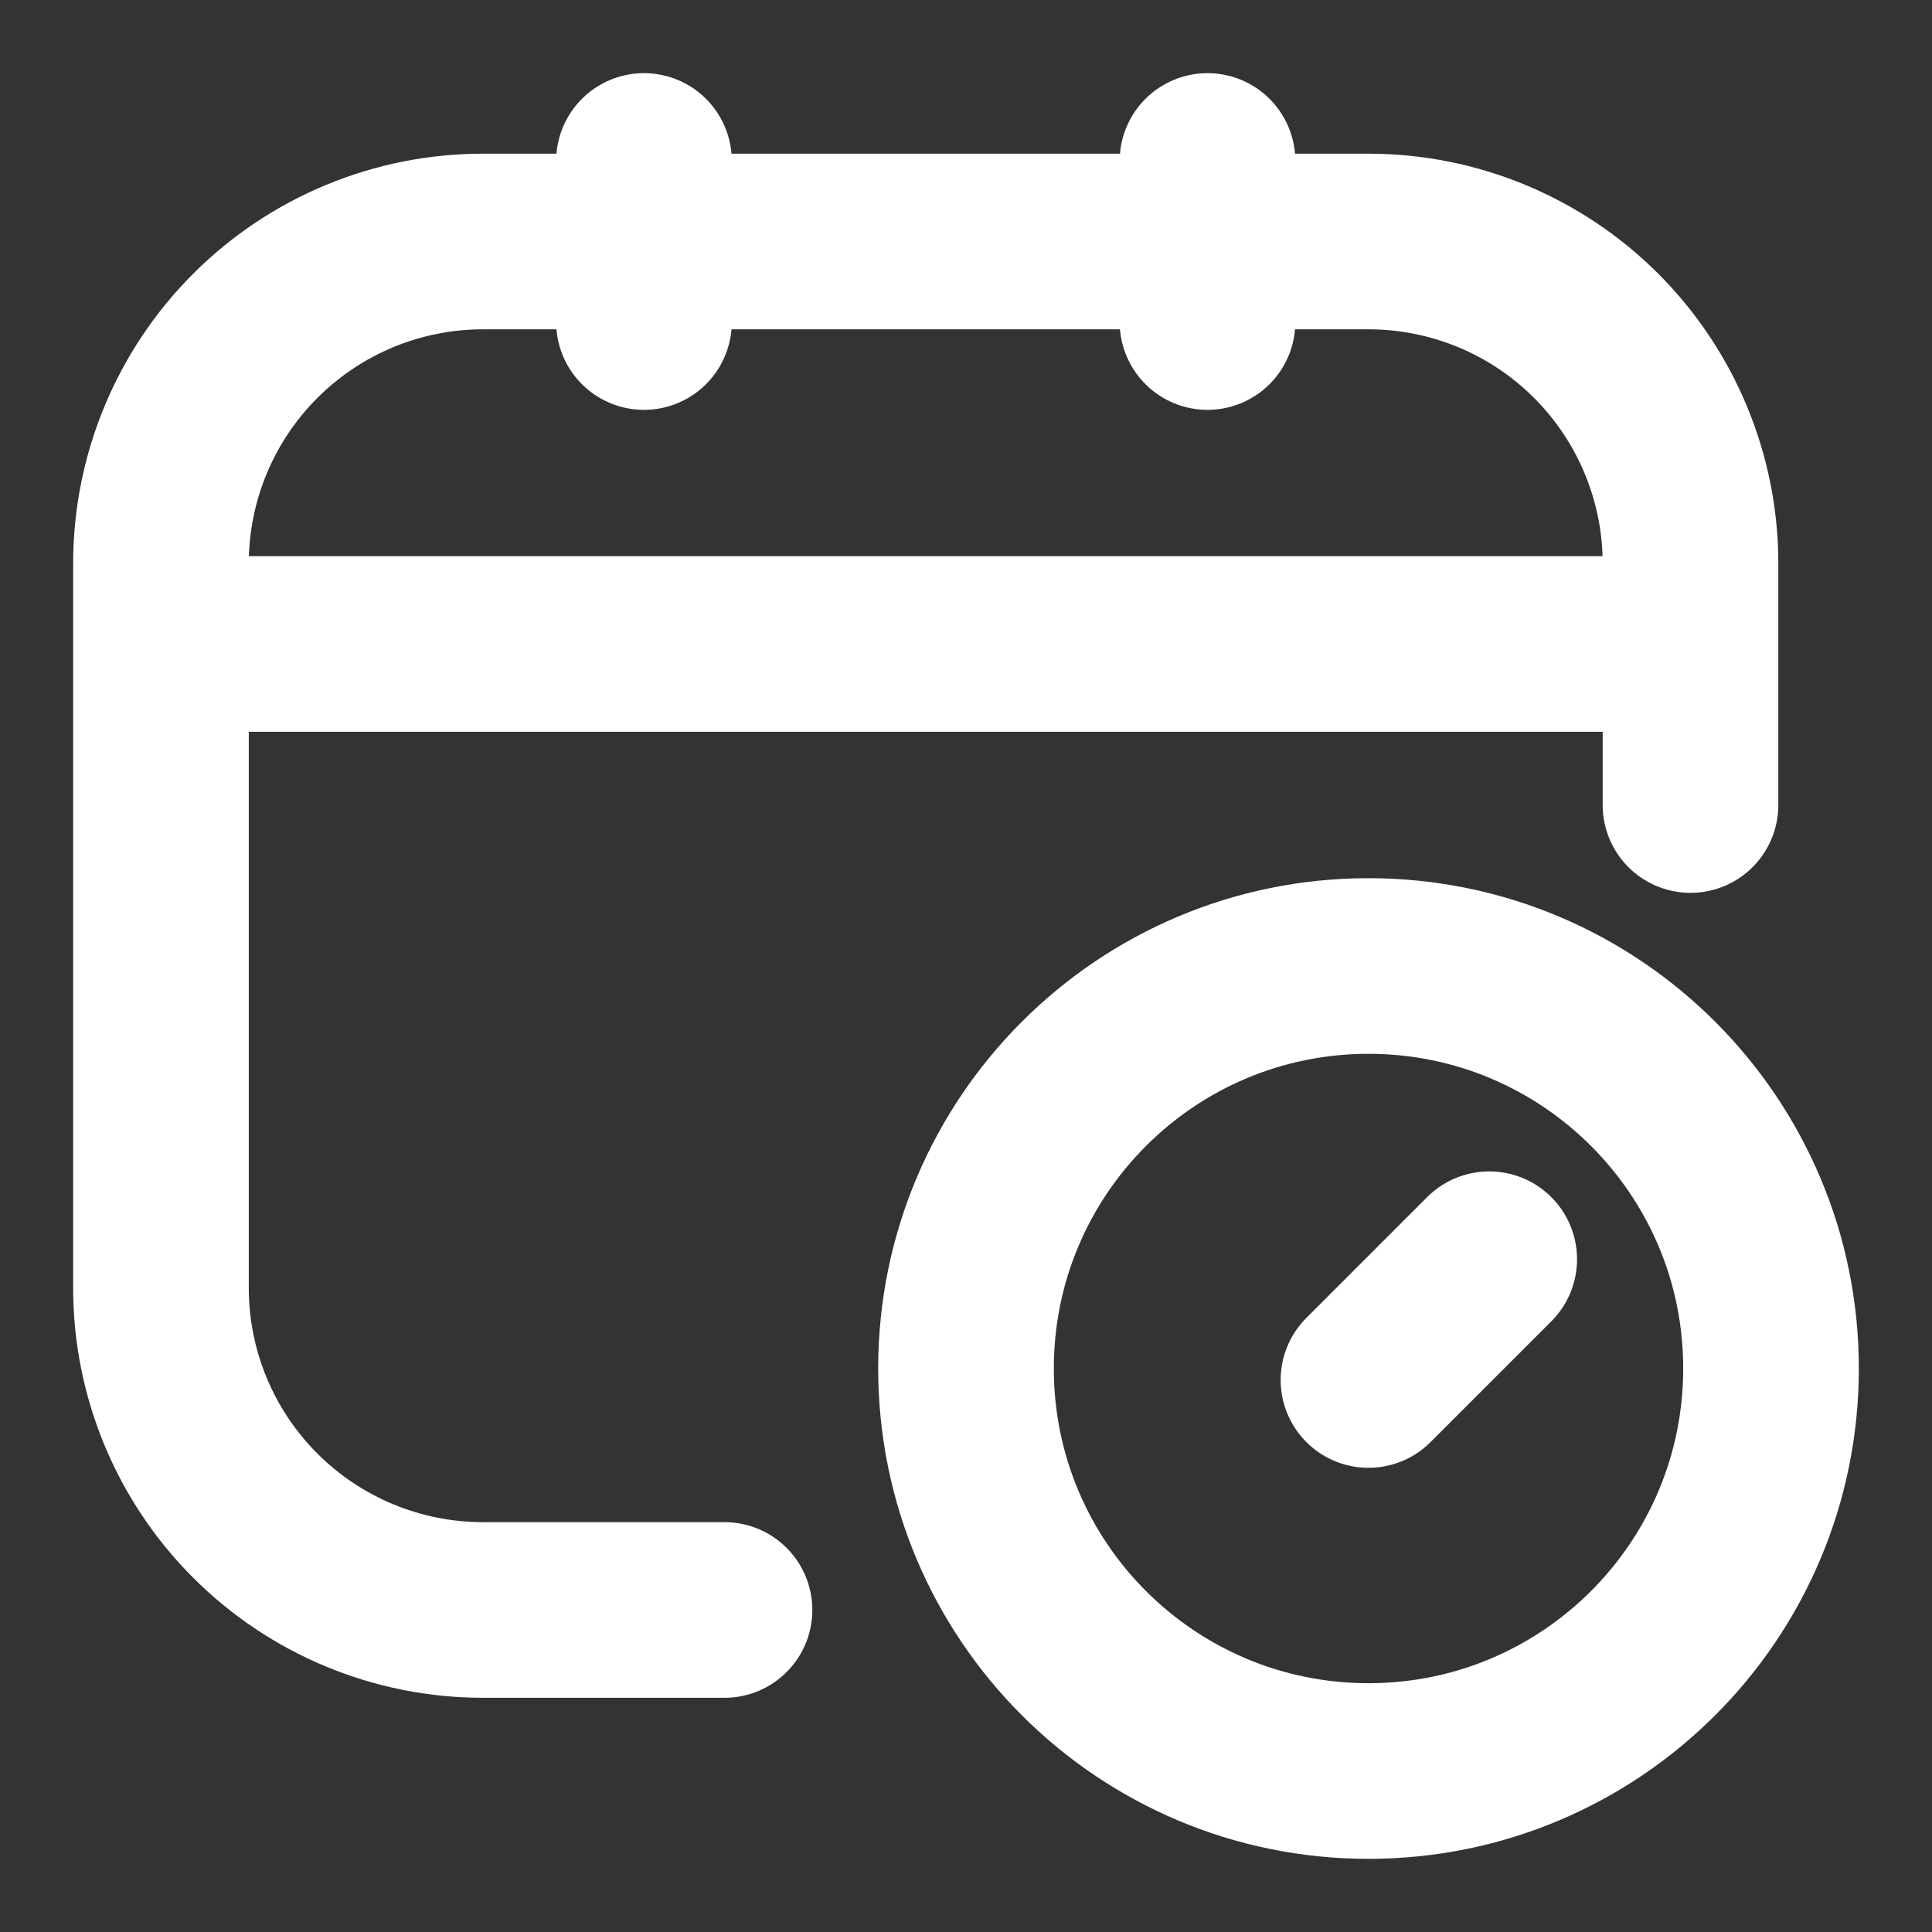 <svg width="22" height="22" viewBox="0 0 22 22" fill="none" xmlns="http://www.w3.org/2000/svg">
<rect x="0" y="0" width="22" height="22" fill="#333333" stroke="none"/>
<g clip-path="url(#clip0_66_30)">
<path d="M8.25 18.333H5.5C4.527 18.333 3.595 17.947 2.907 17.259C2.219 16.572 1.833 15.639 1.833 14.667V6.417C1.833 5.444 2.219 4.512 2.907 3.824C3.595 3.136 4.527 2.75 5.5 2.75H15.583C16.555 2.75 17.488 3.136 18.176 3.824C18.863 4.512 19.25 5.444 19.25 6.417V9.167M7.333 1.833V3.667M13.75 1.833V3.667M1.833 7.333H19.25M16.958 14.339L15.583 15.714" stroke="white" stroke-width="2" stroke-linecap="round" stroke-linejoin="round"/>
<path d="M15.583 20.167C18.115 20.167 20.167 18.115 20.167 15.583C20.167 13.052 18.115 11 15.583 11C13.052 11 11 13.052 11 15.583C11 18.115 13.052 20.167 15.583 20.167Z" stroke="white" stroke-width="2" stroke-linecap="round" stroke-linejoin="round"/>
</g>
<defs>
<clipPath id="clip0_66_30">
<rect width="22" height="22" fill="white"/>
</clipPath>
</defs>
</svg>
